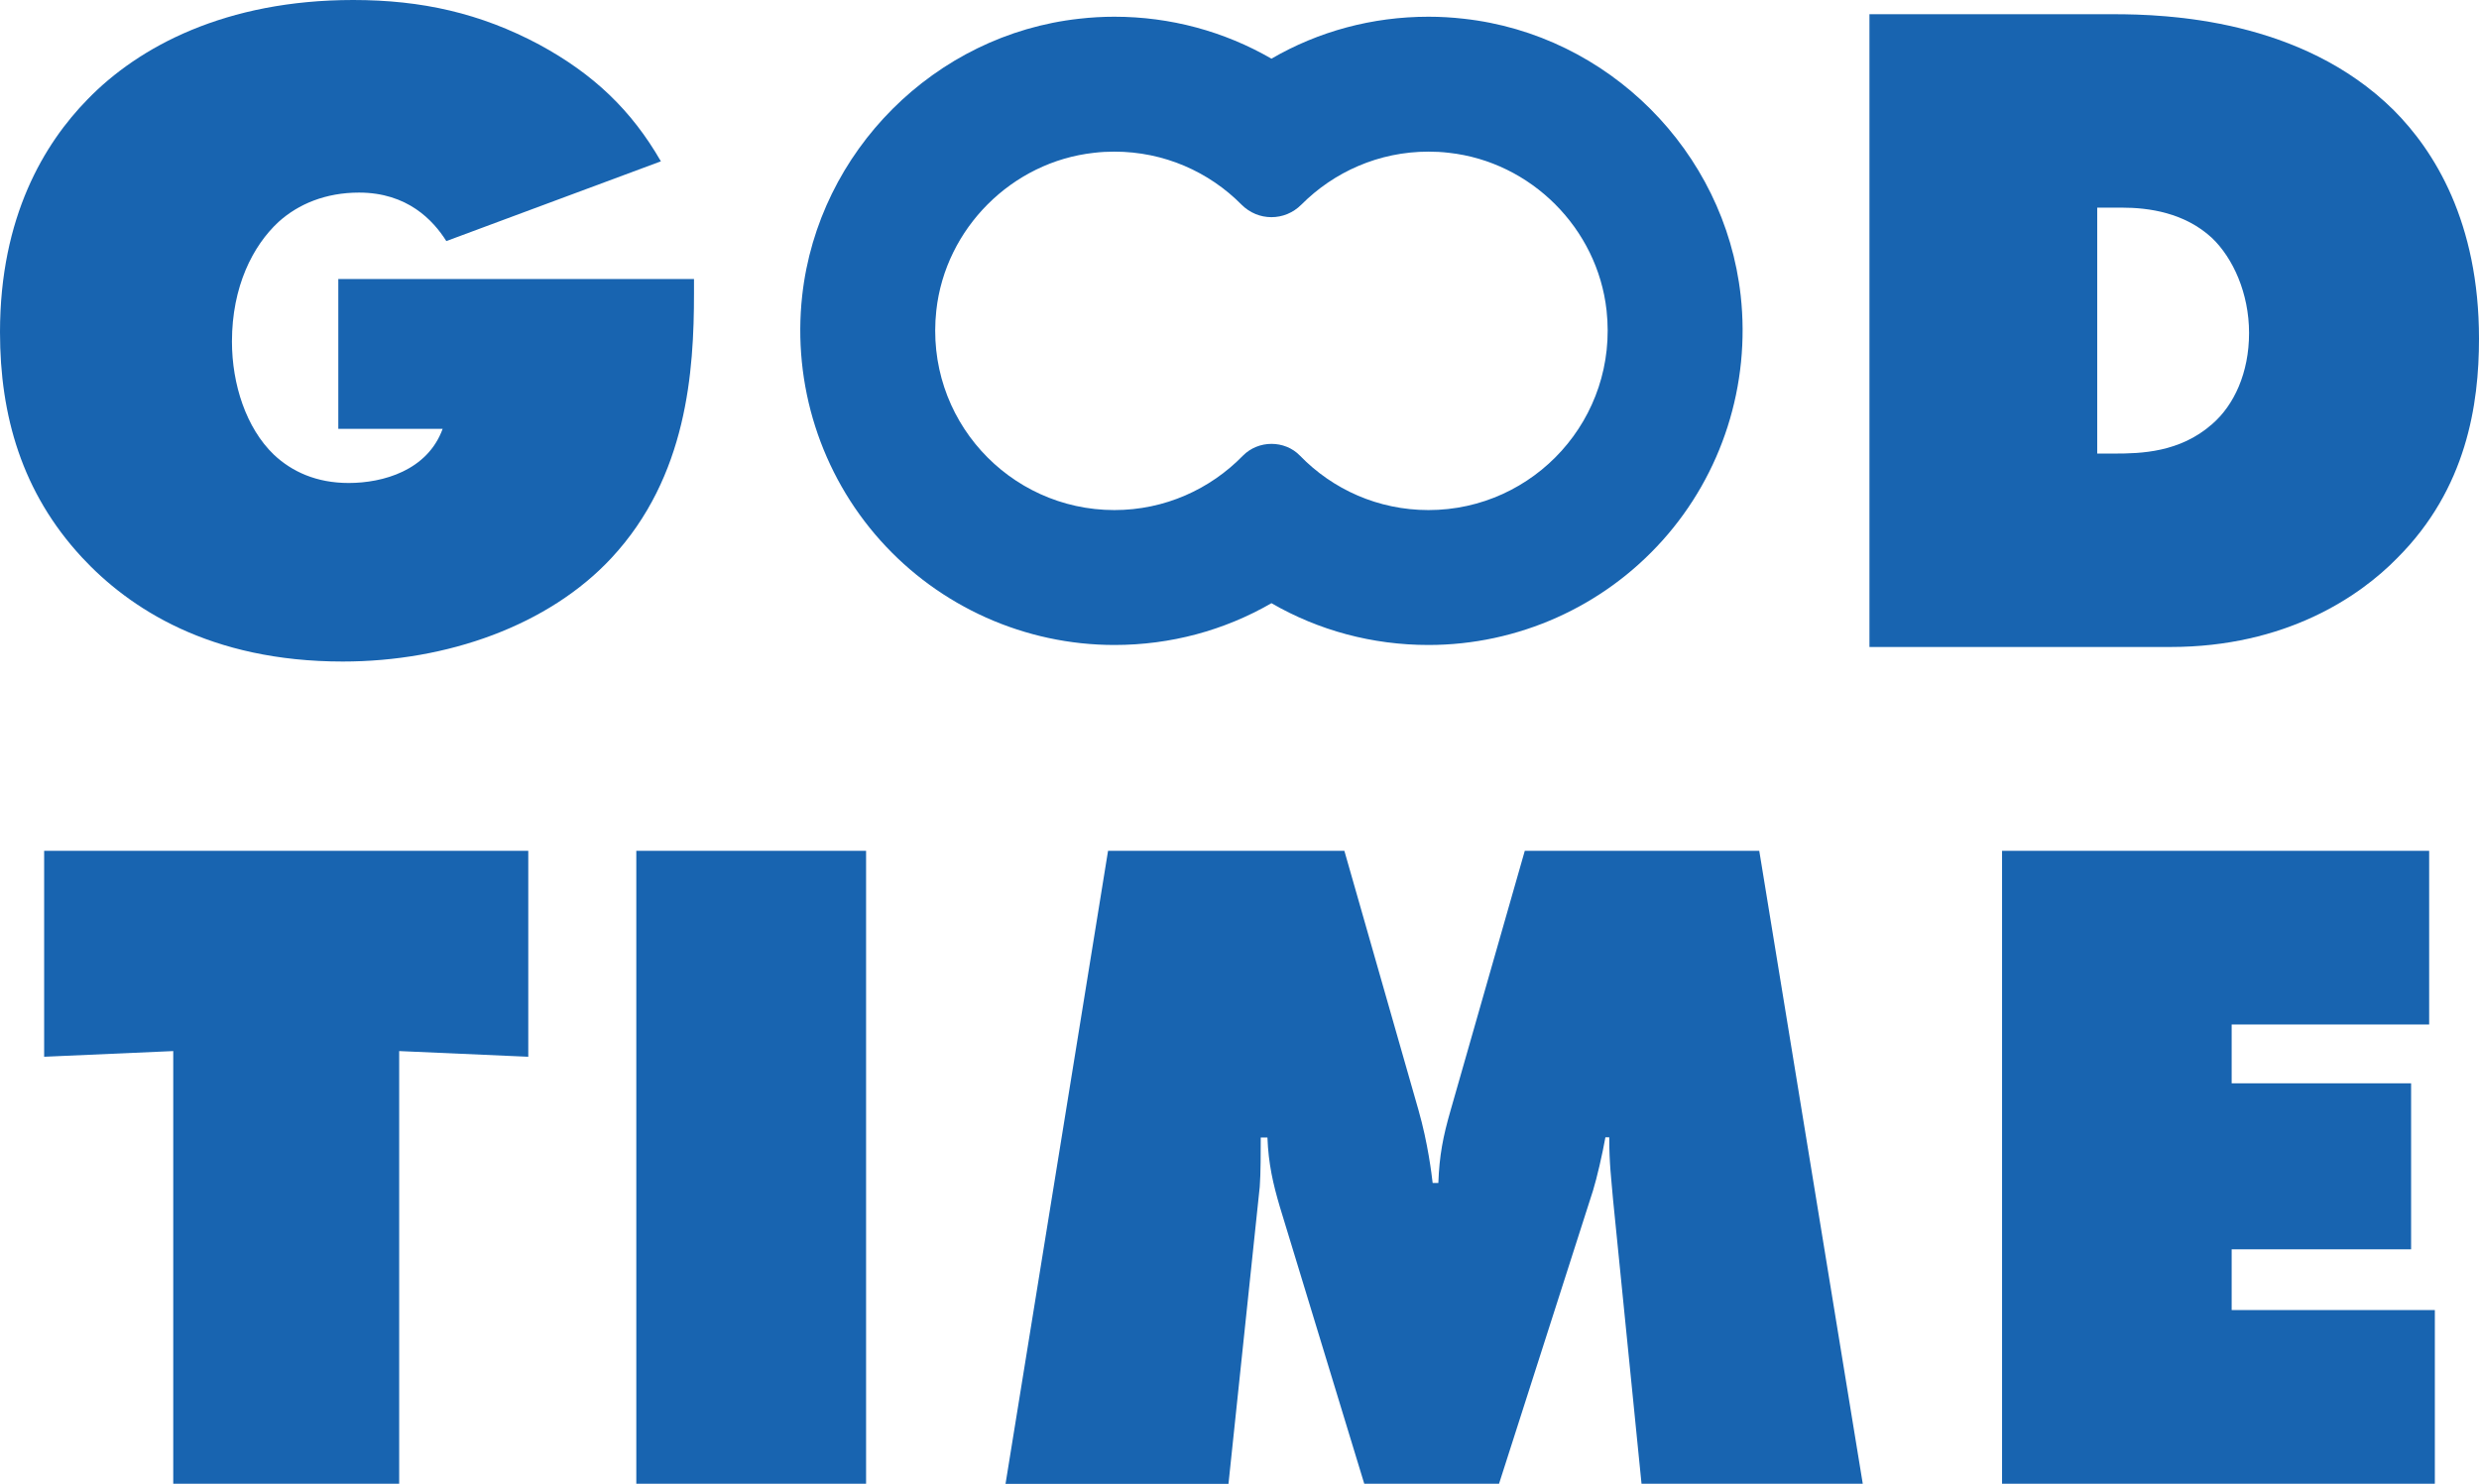 <?xml version="1.0" encoding="UTF-8"?>
<svg id="_レイヤー_2" data-name="レイヤー 2" xmlns="http://www.w3.org/2000/svg" viewBox="0 0 148.24 88.75">
  <defs>
    <style>
      .cls-1 {
        fill: #1864b0;
        stroke-width: 0px;
      }
    </style>
  </defs>
  <g id="_レイヤー_1-2" data-name="レイヤー 1">
    <g>
      <g>
        <path class="cls-1" d="m20.21,16.69h21.29v.85c0,4.65-.4,10.96-4.94,15.84-3.75,4.03-9.82,6.19-16.06,6.19-7.95,0-12.77-3.18-15.61-6.24C1.31,29.46,0,24.86,0,19.87c0-6.93,2.67-11.3,5.22-13.91C8.29,2.78,13.51,0,21.12,0c4.09,0,7.61.79,11.13,2.67,3.24,1.76,5.51,3.92,7.27,6.98l-12.83,4.77c-.79-1.25-2.33-2.9-5.22-2.9-1.99,0-3.63.68-4.82,1.76-1.53,1.42-2.78,3.86-2.78,7.15,0,2.56.85,5.17,2.5,6.76,1.08,1.02,2.55,1.7,4.48,1.7,2.04,0,4.71-.74,5.62-3.24h-6.24v-8.97Z"/>
        <path class="cls-1" d="m111.79,38.71V.85h14.59c3.18,0,11.24.28,16.75,5.73,2.44,2.44,5.11,6.7,5.11,13.68,0,3.92-.74,8.97-4.88,13.11-2.27,2.33-6.7,5.33-13.57,5.33h-18Zm13.62-11.58h1.02c1.59,0,3.92-.06,5.85-1.76,1.31-1.13,2.21-3.07,2.21-5.45s-.96-4.48-2.21-5.68c-1.65-1.53-3.8-1.82-5.39-1.82h-1.48v14.7Z"/>
        <path class="cls-1" d="m66.64,9.07c2.97,0,5.66,1.21,7.6,3.17.5.5,1.14.75,1.79.75s1.29-.25,1.79-.75c1.94-1.95,4.63-3.17,7.6-3.17.4,0,.81.02,1.22.07,4.91.54,8.89,4.52,9.43,9.43.71,6.46-4.33,11.94-10.65,11.94-3.01,0-5.73-1.24-7.68-3.25-.46-.48-1.09-.71-1.71-.71s-1.25.24-1.71.71c-1.95,2-4.67,3.25-7.68,3.25-6.32,0-11.36-5.47-10.65-11.94.54-4.91,4.52-8.89,9.43-9.43.41-.05.82-.07,1.22-.07m0-8.07s0,0,0,0c-.7,0-1.4.04-2.1.12-8.64.95-15.61,7.92-16.57,16.56-.59,5.33,1.11,10.66,4.67,14.64,3.56,3.98,8.66,6.26,14,6.26,3.36,0,6.57-.87,9.39-2.5,2.82,1.63,6.03,2.5,9.39,2.5,5.34,0,10.44-2.28,14-6.26,3.56-3.97,5.26-9.31,4.67-14.64-.96-8.64-7.92-15.61-16.57-16.56-.7-.08-1.4-.12-2.1-.12-3.35,0-6.57.87-9.39,2.51-2.82-1.63-6.04-2.51-9.39-2.51h0Z"/>
      </g>
      <g>
        <path class="cls-1" d="m10.36,88.75v-25.88l-7.72.34v-12.32h28.95v12.32l-7.72-.34v25.88h-13.51Z"/>
        <path class="cls-1" d="m38.05,88.75v-37.86h13.74v37.86h-13.74Z"/>
        <path class="cls-1" d="m60.13,88.75l6.13-37.86h14.13l4.43,15.5c.57,1.99.79,3.86.85,4.37h.34c.06-1.65.28-2.78.74-4.37l4.43-15.5h14.02l6.19,37.86h-13.23l-1.7-16.97c-.11-1.31-.23-2.16-.23-3.75h-.23c-.17.96-.51,2.44-.74,3.18l-5.62,17.54h-8.06l-5.05-16.57c-.4-1.36-.68-2.55-.74-4.14h-.4c0,.74,0,2.21-.06,2.95l-1.87,17.77h-13.34Z"/>
        <path class="cls-1" d="m119.72,88.75v-37.86h25.54v10.39h-11.81v3.52h10.73v9.93h-10.73v3.63h12.15v10.39h-25.88Z"/>
      </g>
    </g>
  </g>
</svg>